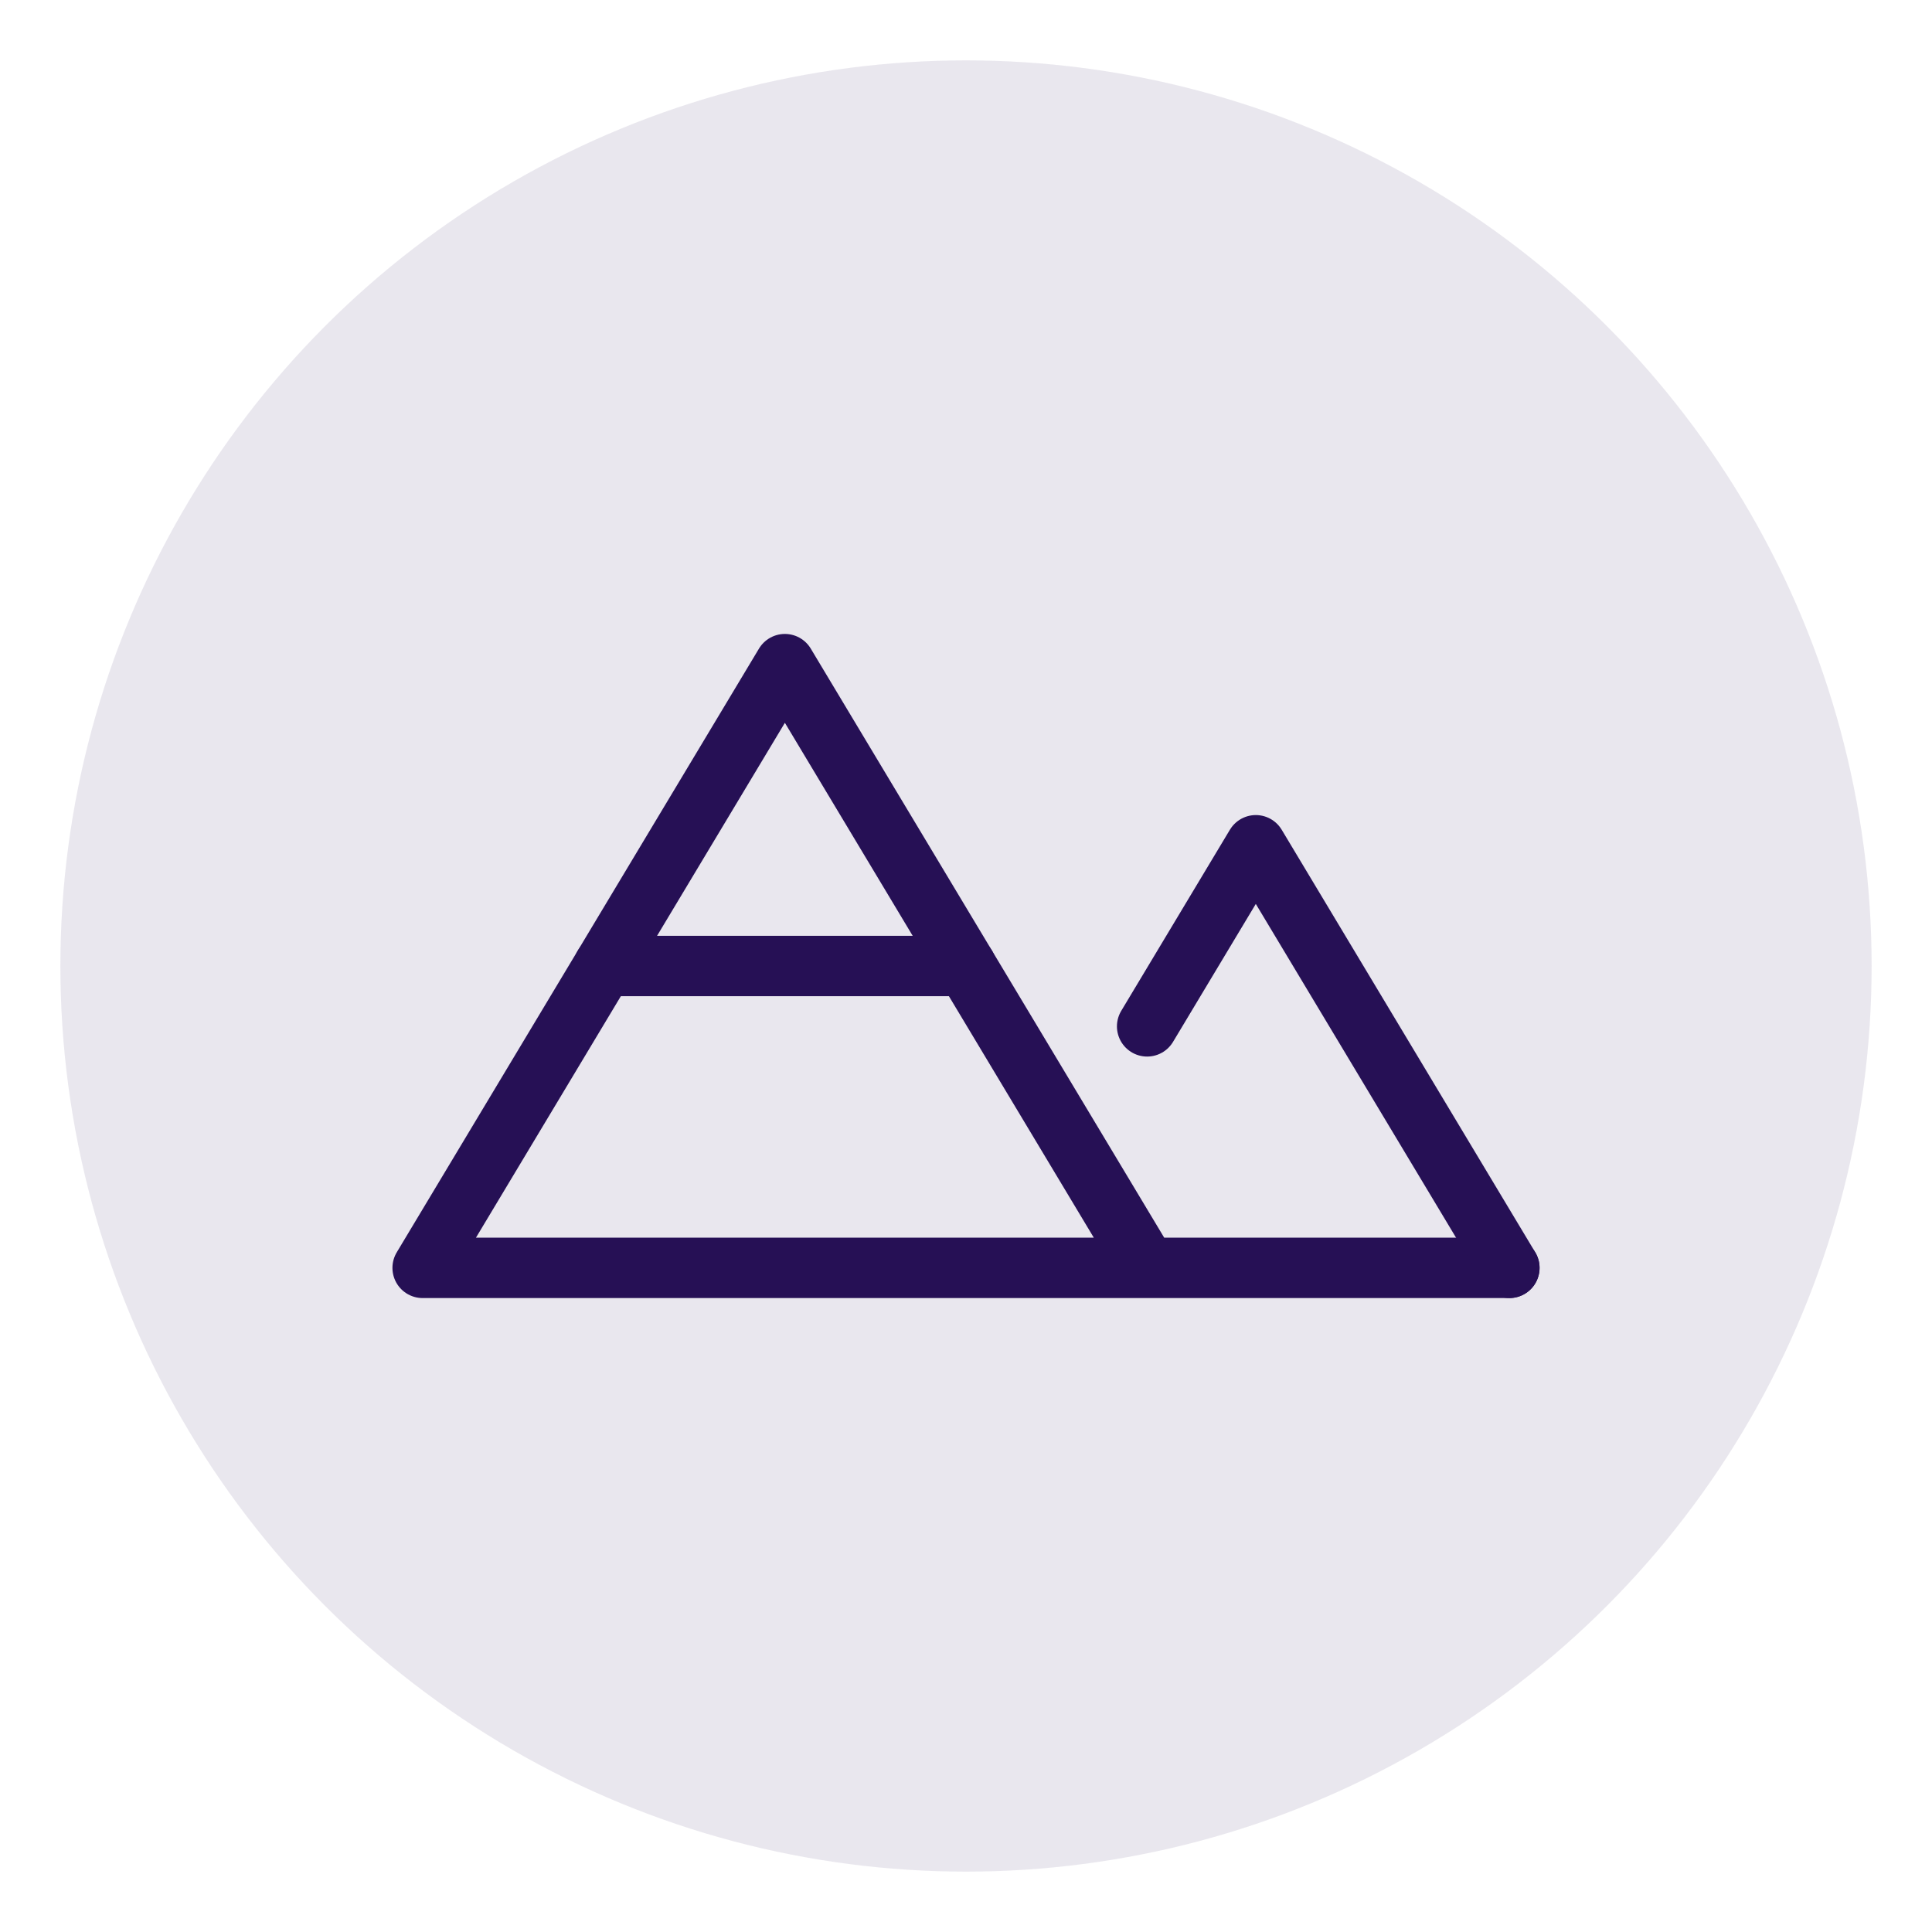 <svg xmlns="http://www.w3.org/2000/svg" id="Layer_1" version="1.1" viewBox="0 0 32 32"><defs><style>.st1{fill:none;stroke:#261055;stroke-linecap:round;stroke-linejoin:round}</style></defs><circle cx="16" cy="16" r="15" style="fill:#261055;opacity:.1"/><path class="st1" d="m19 21-6-10-6 10h18"/><path class="st1" d="m19 17 1.8-3 4.2 7m-15-5h6"/></svg>
